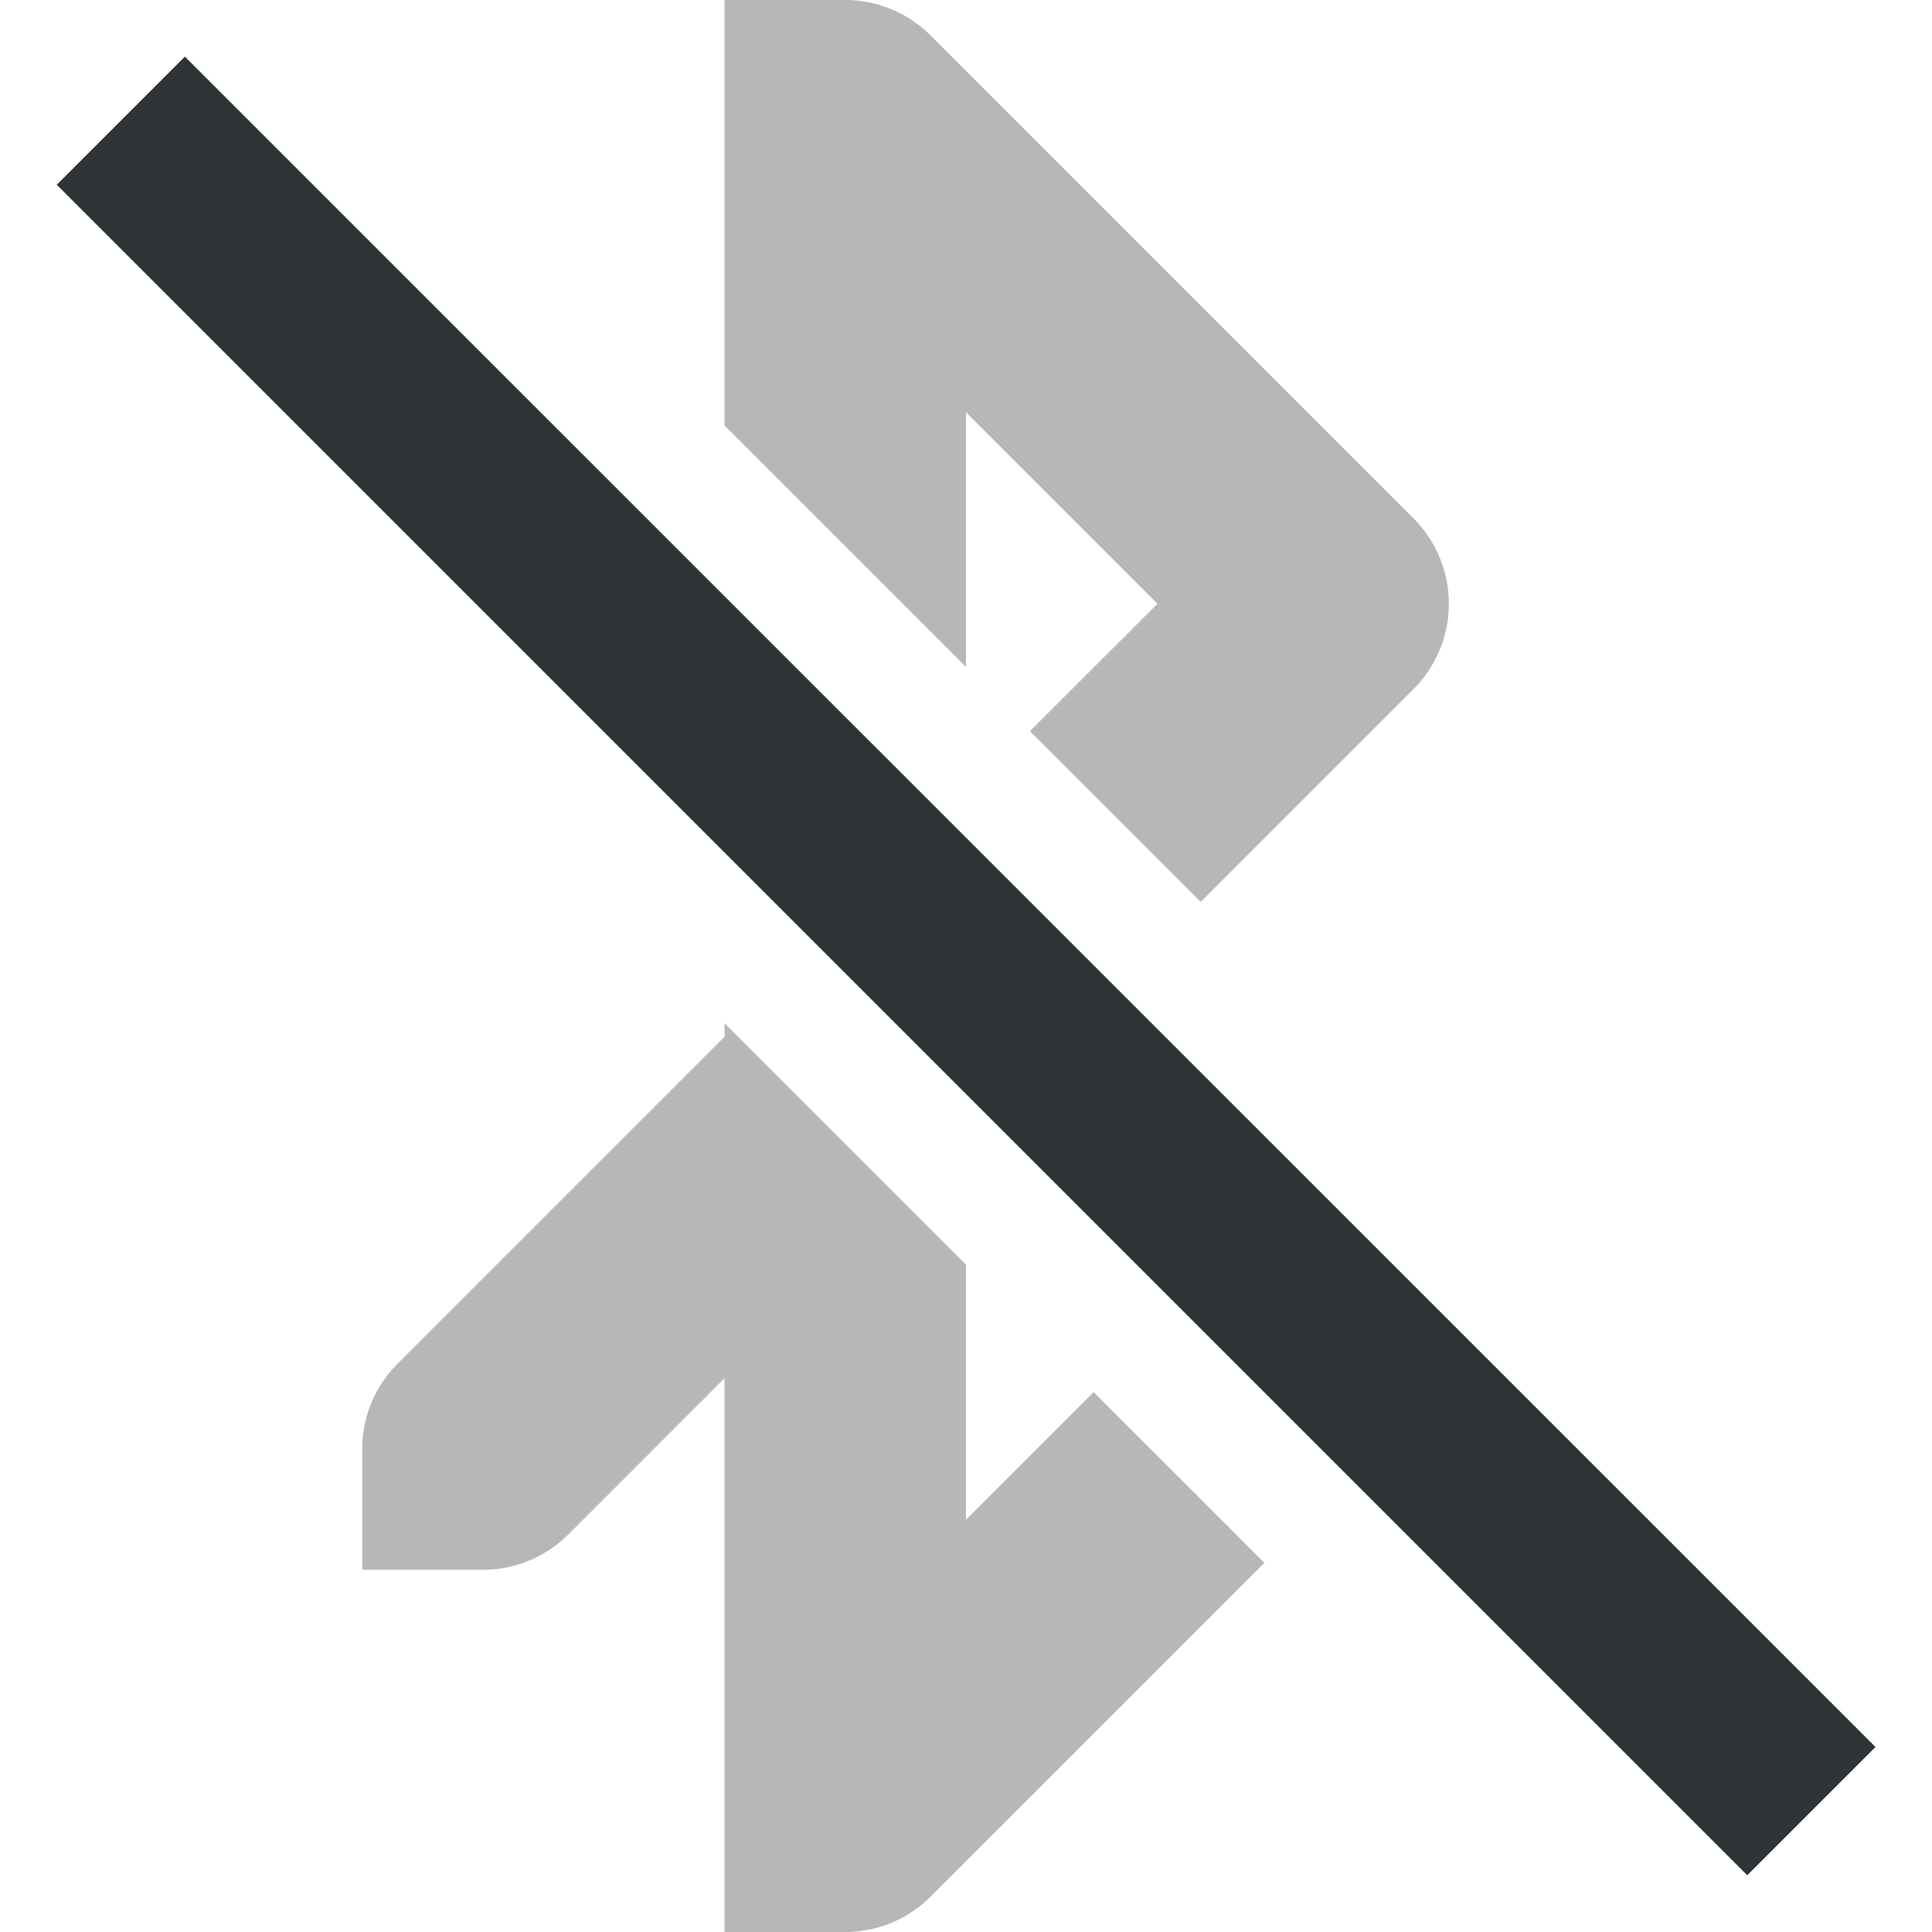 <svg xmlns="http://www.w3.org/2000/svg" width="16" height="16">
    <g fill="#2e3436">
        <path d="M6 0v3.523l2 2V3.414L9.586 5 8.53 6.055l1.414 1.414 1.762-1.762a1 1 0 0 0 0-1.414l-4-4A1 1 0 0 0 7 0h-.016zm0 8.473v.113l-2.707 2.707A.996.996 0 0 0 3 12v1h1a.996.996 0 0 0 .707-.293L6 11.414V16h1a1 1 0 0 0 .707-.293l2.764-2.764-1.414-1.414L8 12.586v-2.113z" style="line-height:normal;font-variant-ligatures:normal;font-variant-position:normal;font-variant-caps:normal;font-variant-numeric:normal;font-variant-alternates:normal;font-feature-settings:normal;text-indent:0;text-align:start;text-decoration-line:none;text-decoration-style:solid;text-decoration-color:#000;text-transform:none;text-orientation:mixed;shape-padding:0;isolation:auto;mix-blend-mode:normal" color="#000" font-weight="400" font-family="sans-serif" white-space="normal" overflow="visible" opacity=".35"/>
        <path d="M1.531.469L.47 1.53l14 14 1.062-1.062z"/>
    </g>
</svg>
